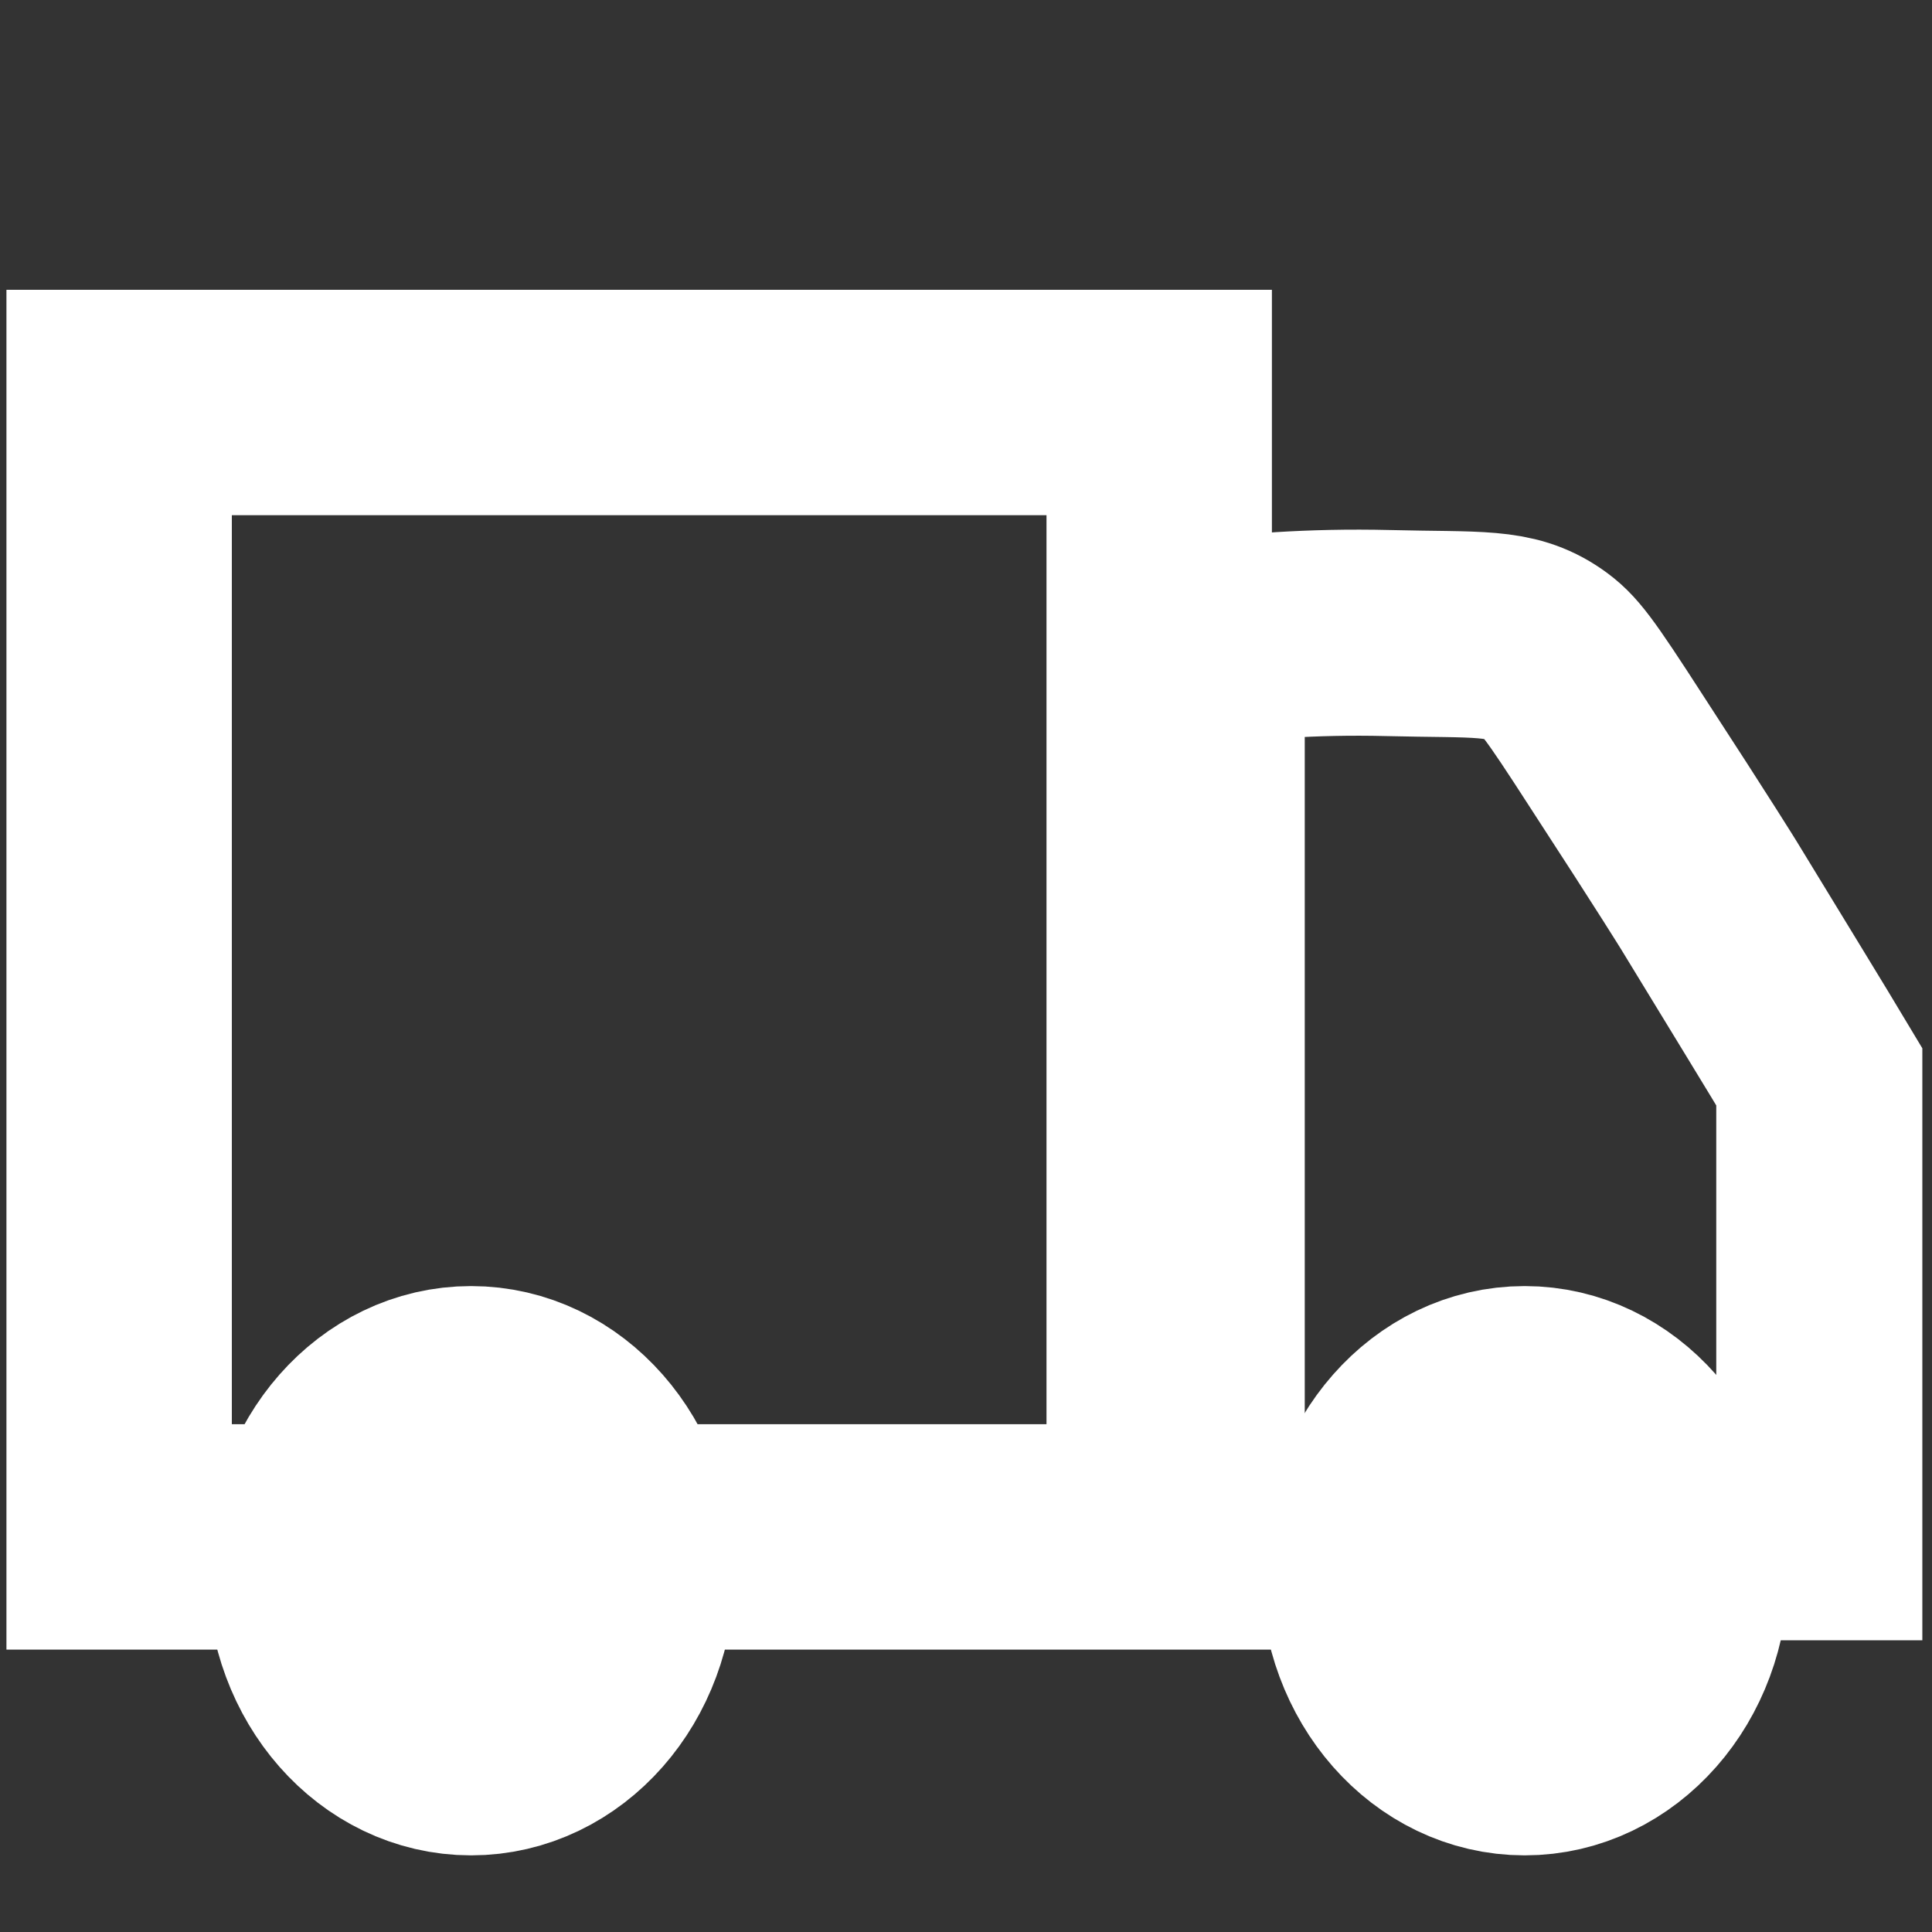<?xml version="1.0" encoding="utf-8"?>
<!-- Generator: Adobe Illustrator 26.3.1, SVG Export Plug-In . SVG Version: 6.00 Build 0)  -->
<svg version="1.1" id="Layer_2_00000034067617304493484330000018377940997445094323_"
	 xmlns="http://www.w3.org/2000/svg" xmlns:xlink="http://www.w3.org/1999/xlink" x="0px" y="0px" viewBox="0 0 600 600"
	 style="enable-background:new 0 0 600 600;" xml:space="preserve">
<rect x="0" y="0" width="600" height="600" fill="#333333" stroke="none"/>
<style type="text/css">
	.st0{fill:none;stroke:#FFFFFF;stroke-width:70;stroke-miterlimit:10;}
	.st1{fill:none;stroke:#FFFFFF;stroke-width:64;stroke-miterlimit:10;}
</style>
<rect x="37" y="125" class="st0" width="323" height="352.3"/>
<path class="st1" d="M530.8,278.2c0,0-6.8-11.1-28.8-44.9c-15.1-23.4-17.7-26.7-22.7-30.2c-10.4-7.2-20.2-5.8-48.2-6.5
	c-24.2-0.6-44.2,1.2-57.9,3v277.8H565v-143C558,322.7,546.1,303.3,530.8,278.2z"/>
<path class="st0" d="M146.3,434.4c-26,0-47,23.9-47,53.4s21,53.4,47,53.4s47-23.9,47-53.4C193.3,458.3,172.3,434.4,146.3,434.4z
	 M146.4,509.4c-10.6,0-18.5-9.9-18.9-21.5c-0.4-11.6,9.1-21.5,18.9-21.5c10.6,0,18.5,9.9,18.9,21.5S156.3,509.4,146.4,509.4z"/>
<path class="st0" d="M473.5,434.4c-26,0-47,23.9-47,53.4s21,53.4,47,53.4c26,0,47-23.9,47-53.4C520.4,458.3,499.4,434.4,473.5,434.4
	z M473.6,509.1c-10.6,0-18.5-9.9-18.9-21.5s9.1-21.5,18.9-21.5c10.6,0,18.5,9.9,18.9,21.5S483.4,509.1,473.6,509.1z"/>
</svg>
